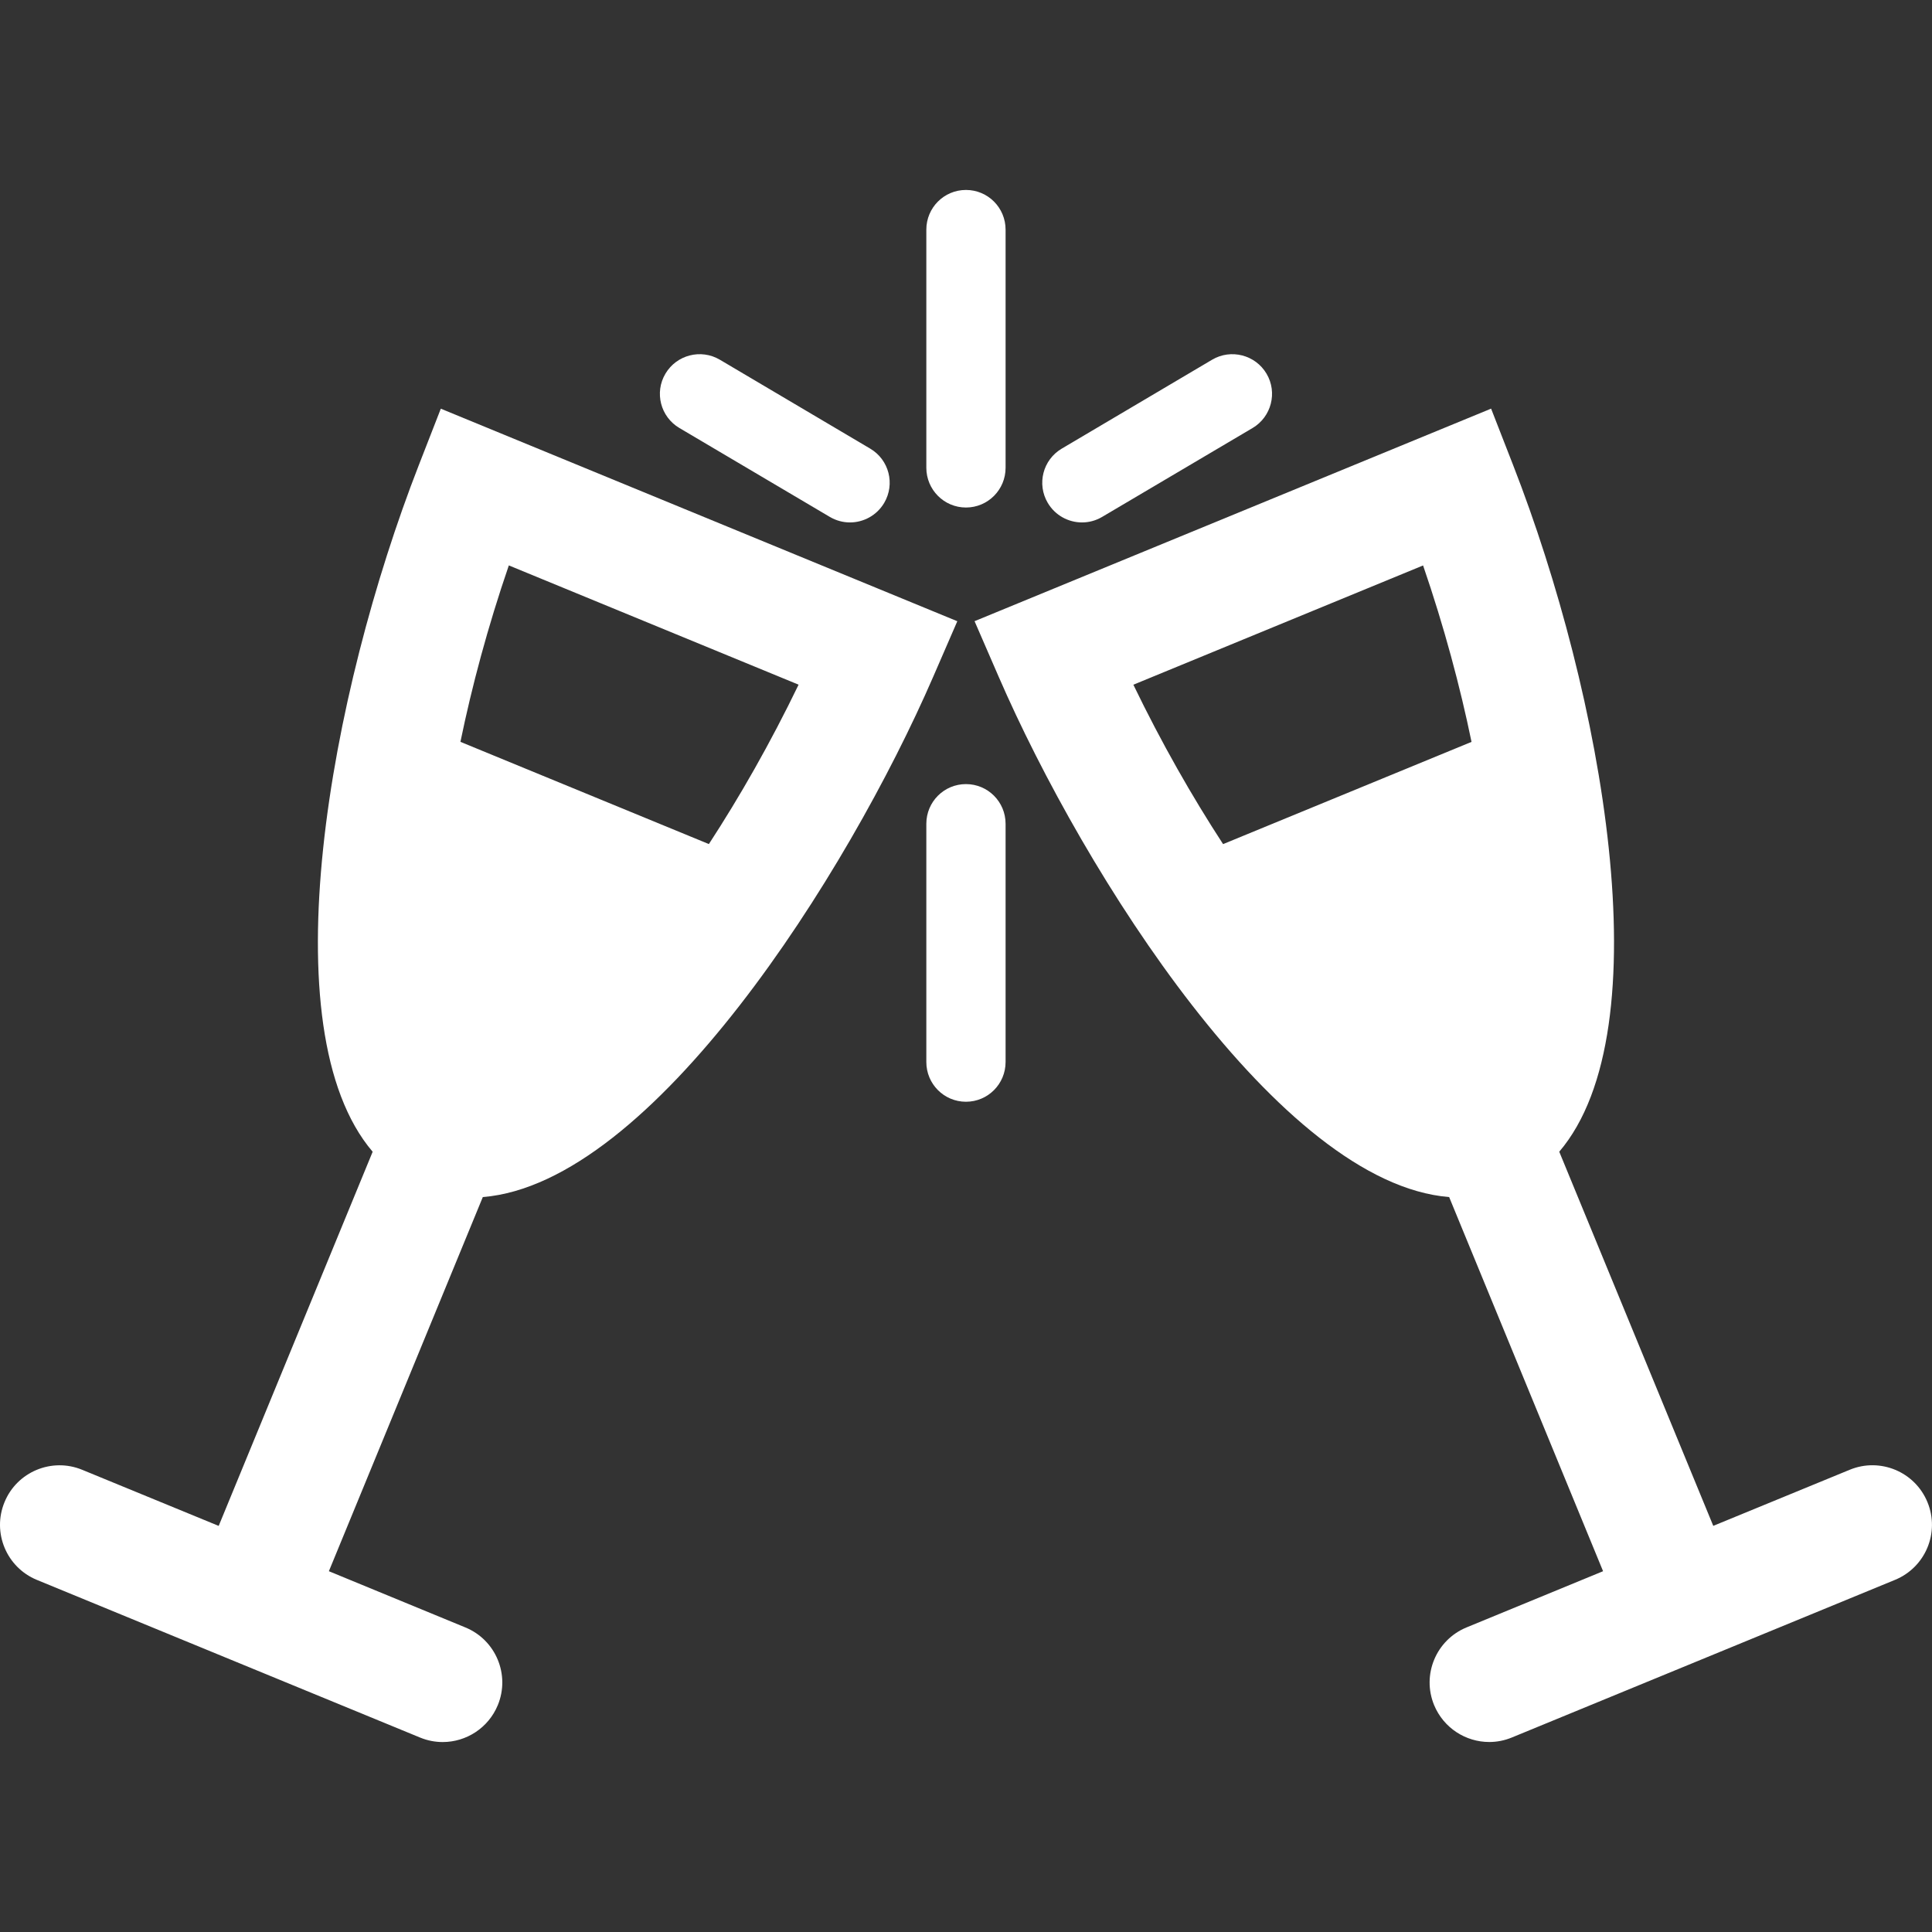 <?xml version="1.0" encoding="iso-8859-1"?>
<!-- Uploaded to: SVG Repo, www.svgrepo.com, Generator: SVG Repo Mixer Tools -->
<!DOCTYPE svg PUBLIC "-//W3C//DTD SVG 1.1//EN" "http://www.w3.org/Graphics/SVG/1.1/DTD/svg11.dtd">
<svg fill="#ffffff" version="1.1" id="Capa_1" xmlns="http://www.w3.org/2000/svg" xmlns:xlink="http://www.w3.org/1999/xlink" 
	 width="800px" height="800px" viewBox="0 0 45.586 45.586"
	 xml:space="preserve">
<rect x="0" y="0" width="45.586" height="45.586" fill="#333333" stroke="none"/>
<g>
	<g>
		<g>
			<path d="M22.018,15.971l0.57-1.313L10.401,9.643l-0.52,1.334C7.78,16.368,6.33,24.285,8.793,27.176L5.16,36.004L1.939,34.68
				c-0.717-0.295-1.539,0.047-1.833,0.765c-0.295,0.717,0.047,1.538,0.764,1.833l9.042,3.72c0.175,0.072,0.355,0.106,0.534,0.106
				c0.552,0,1.076-0.329,1.3-0.871c0.295-0.717-0.047-1.538-0.765-1.833L7.76,37.073l3.632-8.828
				C15.389,27.922,20.004,20.615,22.018,15.971z M18.843,16.155c-0.667,1.381-1.388,2.643-2.117,3.761l-5.862-2.412
				c0.269-1.305,0.643-2.709,1.142-4.163L18.843,16.155z"/>
			<path d="M22.792,11.975c0.518,0,0.935-0.42,0.935-0.937V5.419c0-0.518-0.417-0.937-0.935-0.937c-0.518,0-0.935,0.419-0.935,0.937
				v5.619C21.858,11.555,22.275,11.975,22.792,11.975z"/>
			<path d="M16.031,10.099l3.548,2.097c0.149,0.088,0.313,0.131,0.476,0.131c0.32,0,0.632-0.165,0.807-0.46
				c0.263-0.445,0.116-1.019-0.33-1.282l-3.548-2.098c-0.445-0.262-1.019-0.115-1.283,0.33C15.437,9.261,15.585,9.836,16.031,10.099
				z"/>
			<path d="M22.792,18.501c-0.518,0-0.935,0.419-0.935,0.937v5.621c0,0.517,0.417,0.937,0.935,0.937c0.518,0,0.935-0.42,0.935-0.937
				v-5.621C23.727,18.92,23.31,18.501,22.792,18.501z"/>
		</g>
		<g>
			<path d="M34.193,28.245l3.632,8.828l-3.221,1.326c-0.718,0.295-1.061,1.116-0.766,1.833c0.225,0.542,0.748,0.871,1.301,0.871
				c0.178,0,0.358-0.034,0.533-0.106l9.042-3.72c0.718-0.295,1.061-1.116,0.765-1.833c-0.295-0.718-1.116-1.06-1.833-0.765
				l-3.221,1.324l-3.634-8.828c2.463-2.891,1.014-10.809-1.088-16.199l-0.52-1.334l-12.188,5.015l0.57,1.313
				C25.58,20.615,30.195,27.922,34.193,28.245z M33.578,13.342c0.499,1.454,0.874,2.858,1.143,4.163l-5.862,2.412
				c-0.729-1.119-1.45-2.38-2.117-3.761L33.578,13.342z"/>
			<path d="M29.555,10.099l-3.549,2.097c-0.148,0.088-0.312,0.131-0.476,0.131c-0.32,0-0.632-0.165-0.807-0.46
				c-0.264-0.445-0.116-1.019,0.33-1.282l3.548-2.098c0.444-0.262,1.019-0.115,1.283,0.33C30.147,9.261,29.999,9.836,29.555,10.099z
				"/>
		</g>
	</g>
</g>
</svg>
